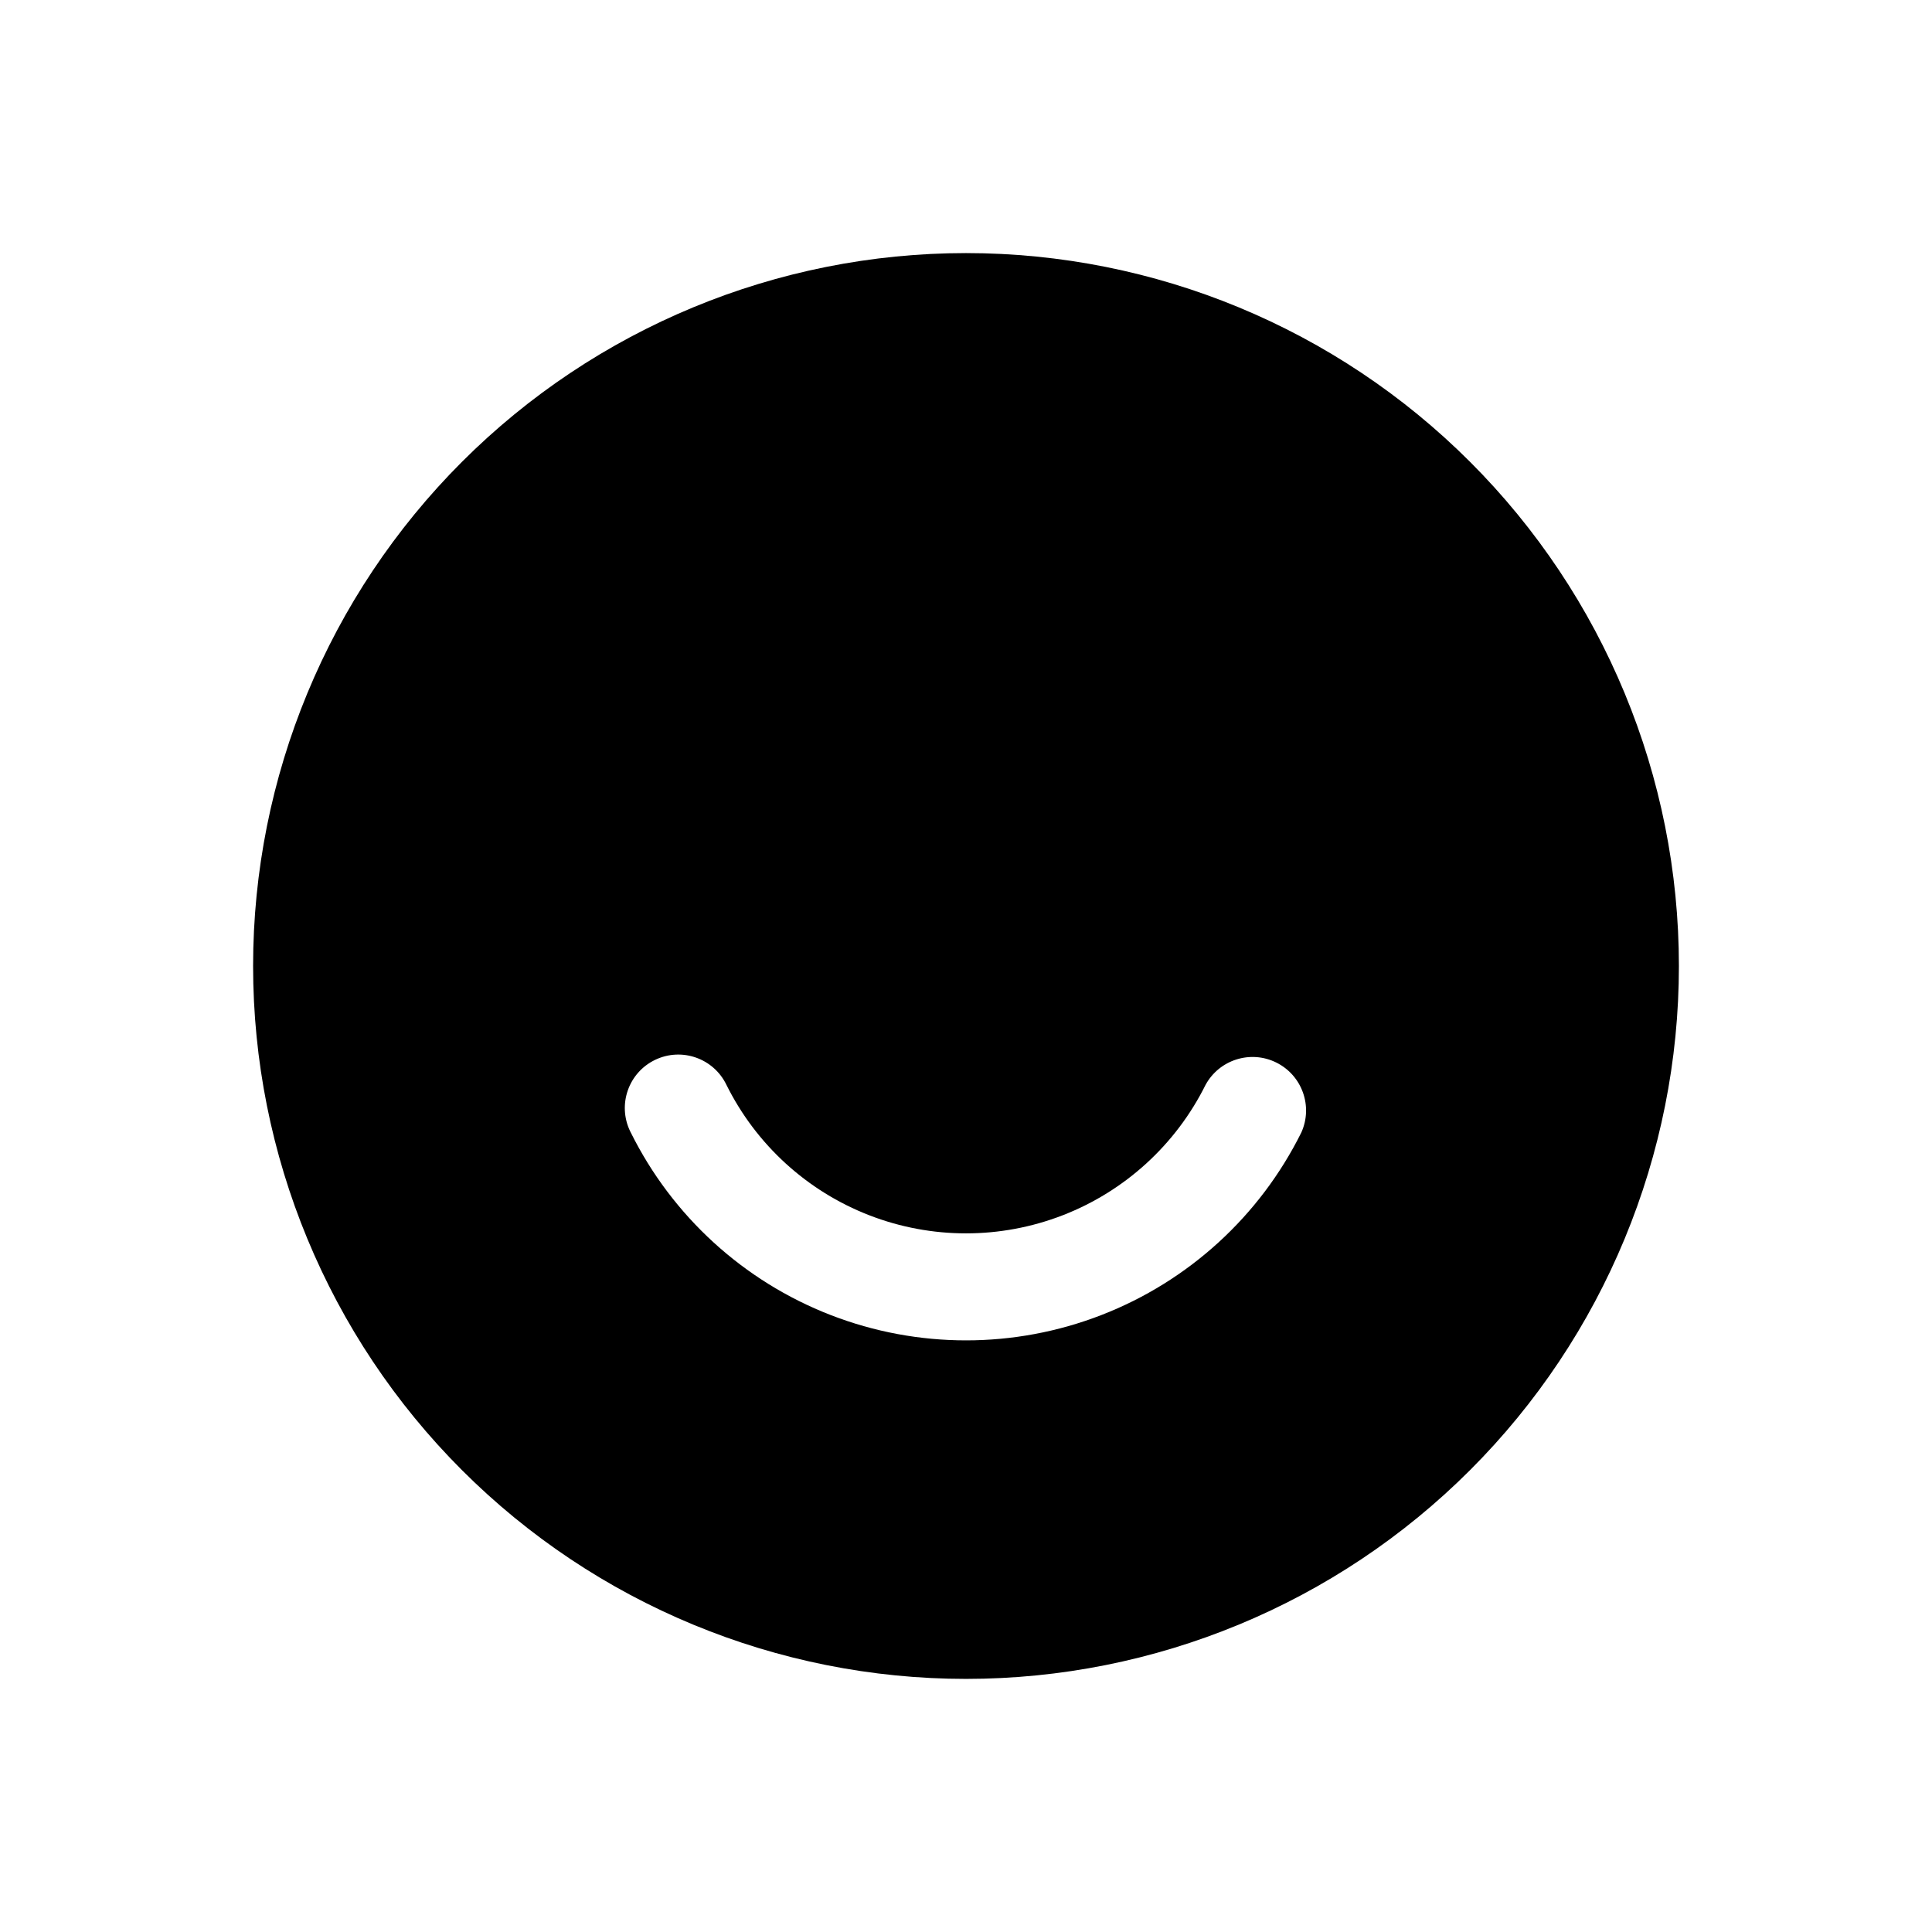 <?xml version="1.0" encoding="UTF-8"?>
<!-- Uploaded to: ICON Repo, www.iconrepo.com, Generator: ICON Repo Mixer Tools -->
<svg fill="#000000" width="800px" height="800px" version="1.1" viewBox="144 144 512 512" xmlns="http://www.w3.org/2000/svg">
 <path d="m400 211.07c-50.109 0-98.164 19.906-133.59 55.336s-55.336 83.484-55.336 133.59c0 50.105 19.906 98.16 55.336 133.59 35.43 35.434 83.484 55.336 133.59 55.336 50.105 0 98.16-19.902 133.59-55.336 35.434-35.43 55.336-83.484 55.336-133.59 0-50.109-19.902-98.164-55.336-133.59-35.43-35.43-83.484-55.336-133.59-55.336zm88.871 233.04c-11.004 22.176-29.902 39.434-52.984 48.387-23.078 8.953-48.672 8.953-71.754 0-23.078-8.953-41.977-26.211-52.98-48.387-0.074-0.109-0.133-0.227-0.176-0.352-3.383-7.055-0.406-15.512 6.648-18.891 7.055-3.383 15.512-0.406 18.895 6.648 7.867 15.832 21.367 28.156 37.855 34.547 16.484 6.391 34.762 6.391 51.25 0 16.484-6.391 29.984-18.715 37.852-34.547 3.644-6.695 11.934-9.316 18.762-5.926 6.828 3.387 9.758 11.566 6.633 18.52z"/>
</svg>